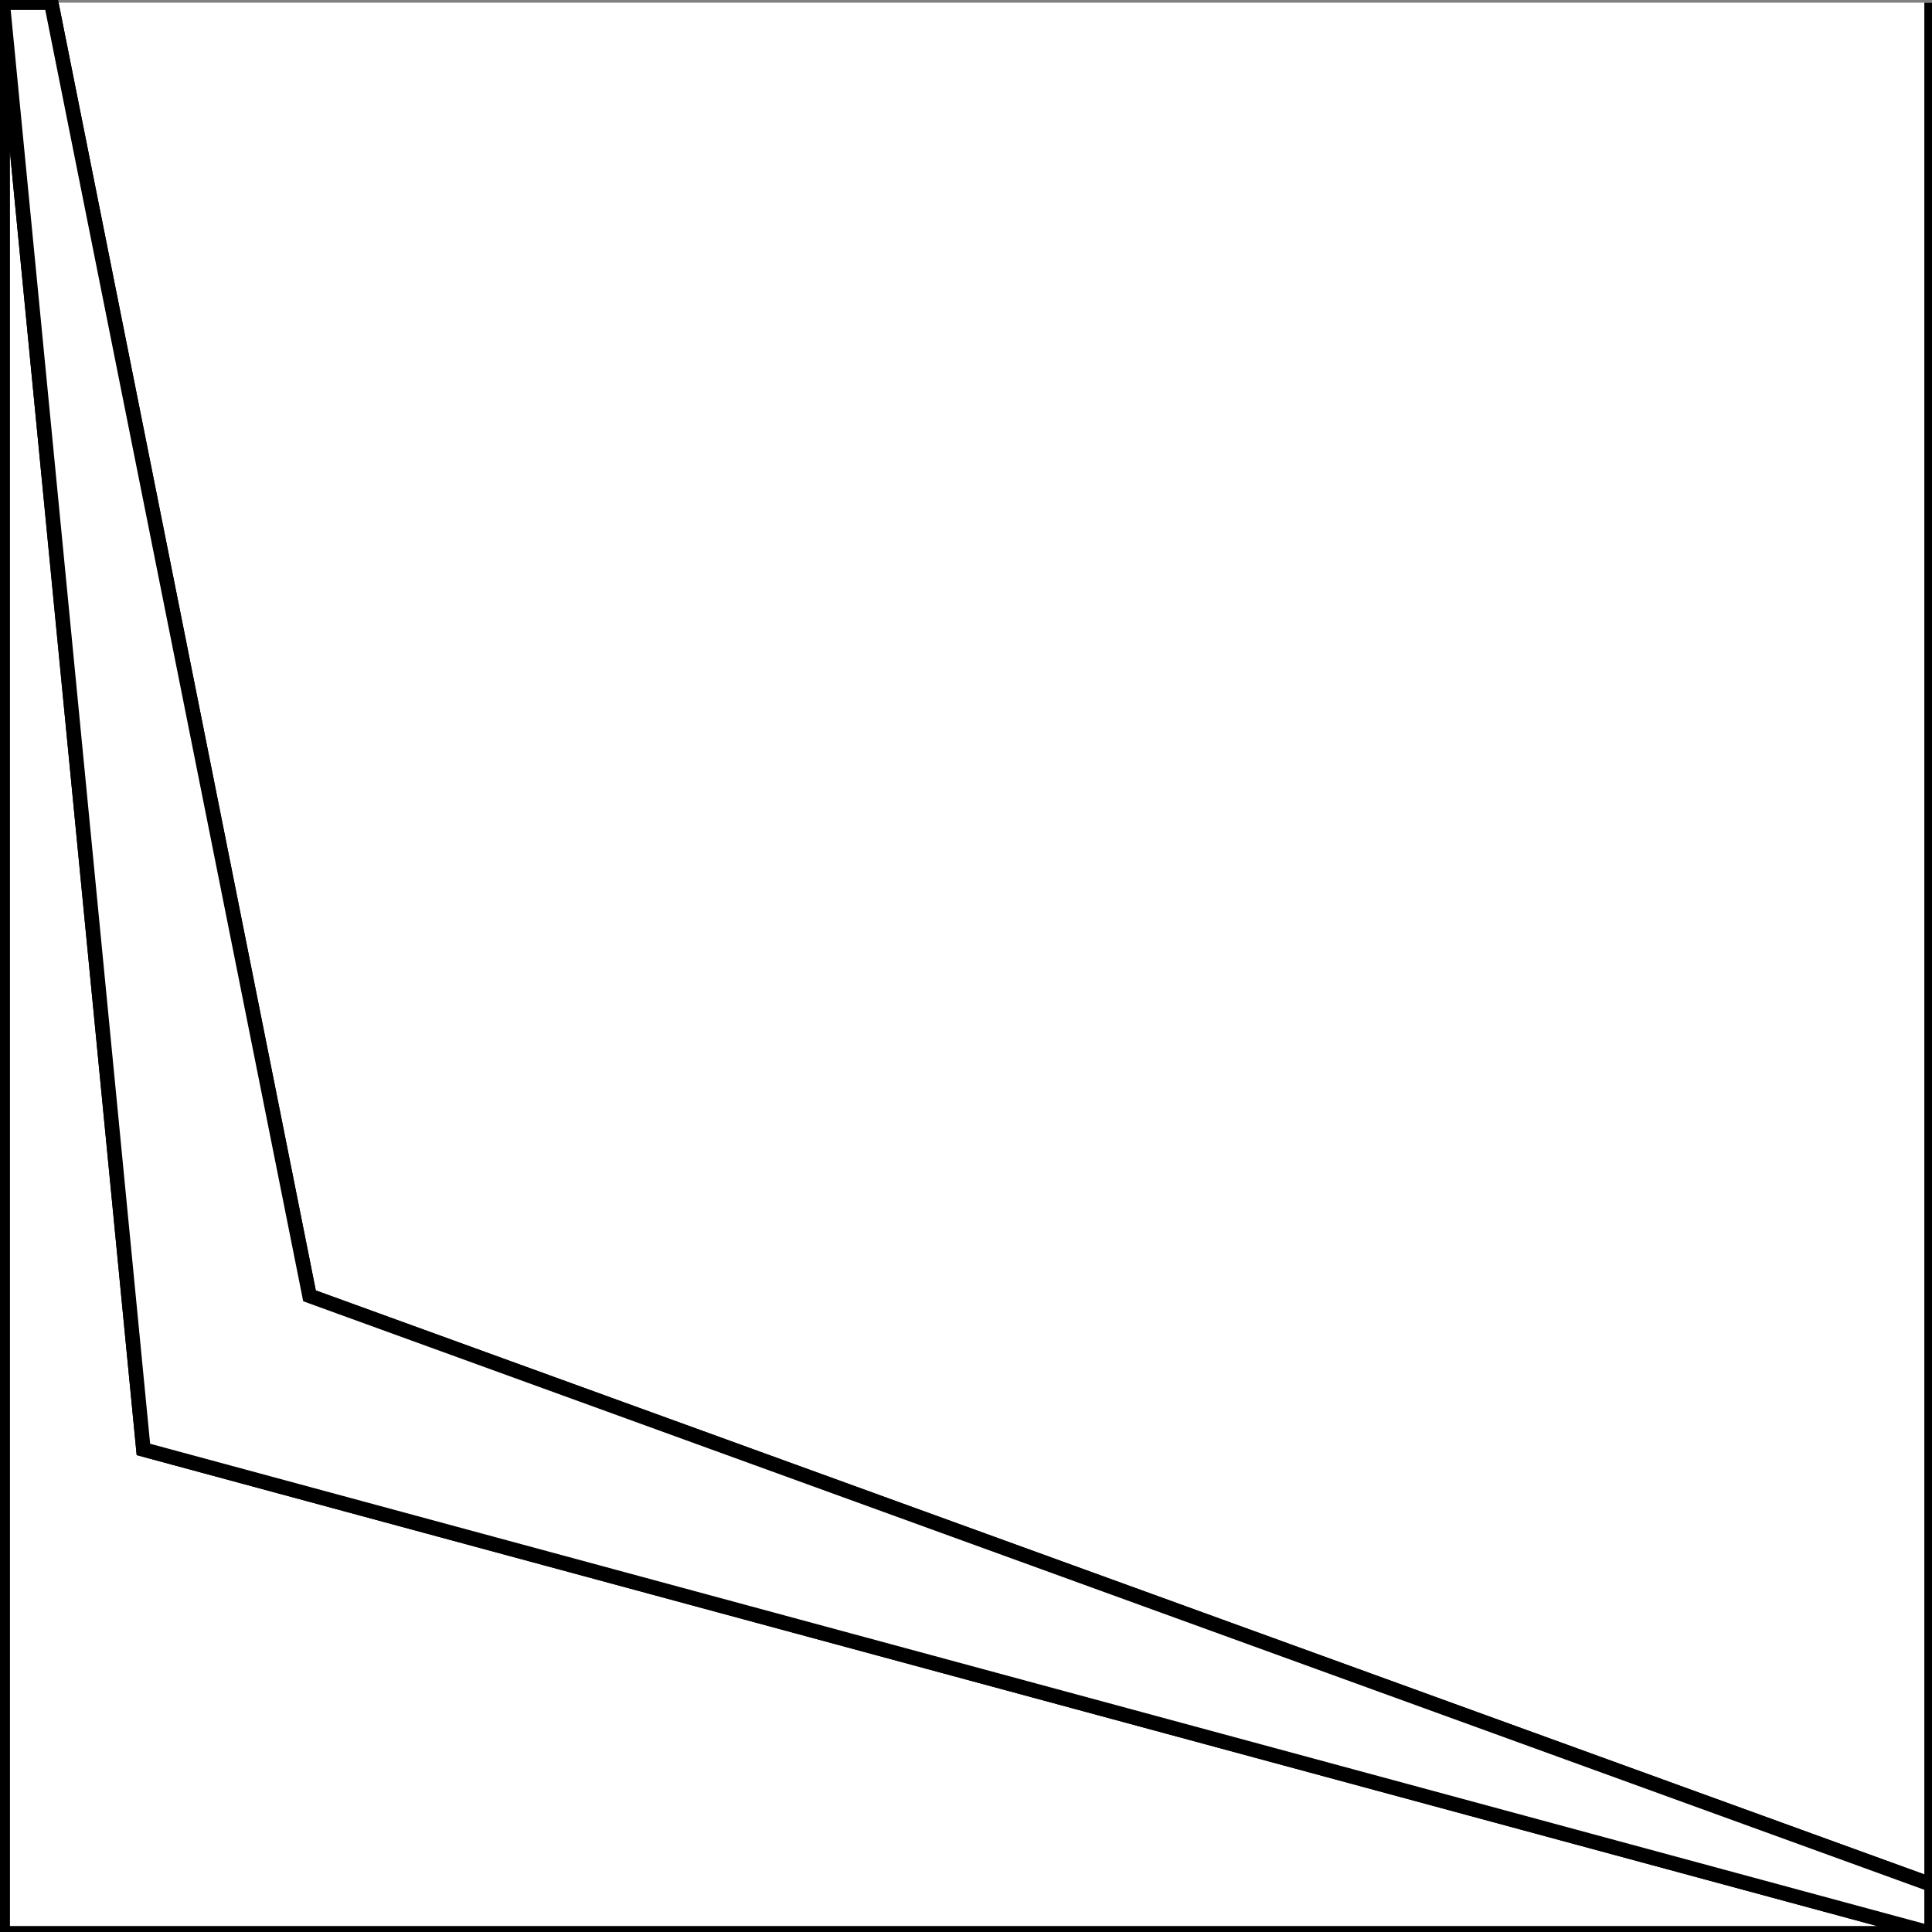 <?xml version="1.0" encoding="utf-8"?>
<svg version="1.1" id="Layer_1" xmlns="http://www.w3.org/2000/svg" xmlns:xlink="http://www.w3.org/1999/xlink" x="0px" y="0px" viewBox="0 0 400 400"
	 style="enable-background:new 0 0 400 400;" xml:space="preserve">
<rect x="0" y="0" width="400" height="400" fill="#808080" stroke="none"/>
<style type="text/css">
	.st0{fill: white; stroke: black; stroke-width: 3;}
	.st1{fill: white; stroke: black; stroke-width: 3;}
	.st2{fill: white; stroke: black; stroke-width: 3;}
	.st3{fill: white; stroke: black; stroke-width: 3;}
</style>
<polyline class="st2" points="0.56,0.55 0.56,400.26 399.91,400.26 29.69,300.09 0.56,0.56" shape-rendering="auto"/>
<polyline class="st2" points="10.6,0.56 64.08,268.29 399.91,390.21 399.91,0.55 		"  shape-rendering="auto"/>
<polygon class="st3" points="0.56,0.56 10.6,0.56 64.08,268.29 399.91,390.21 399.91,400.26 29.69,300.09 			"  shape-rendering="auto"/>
</svg>